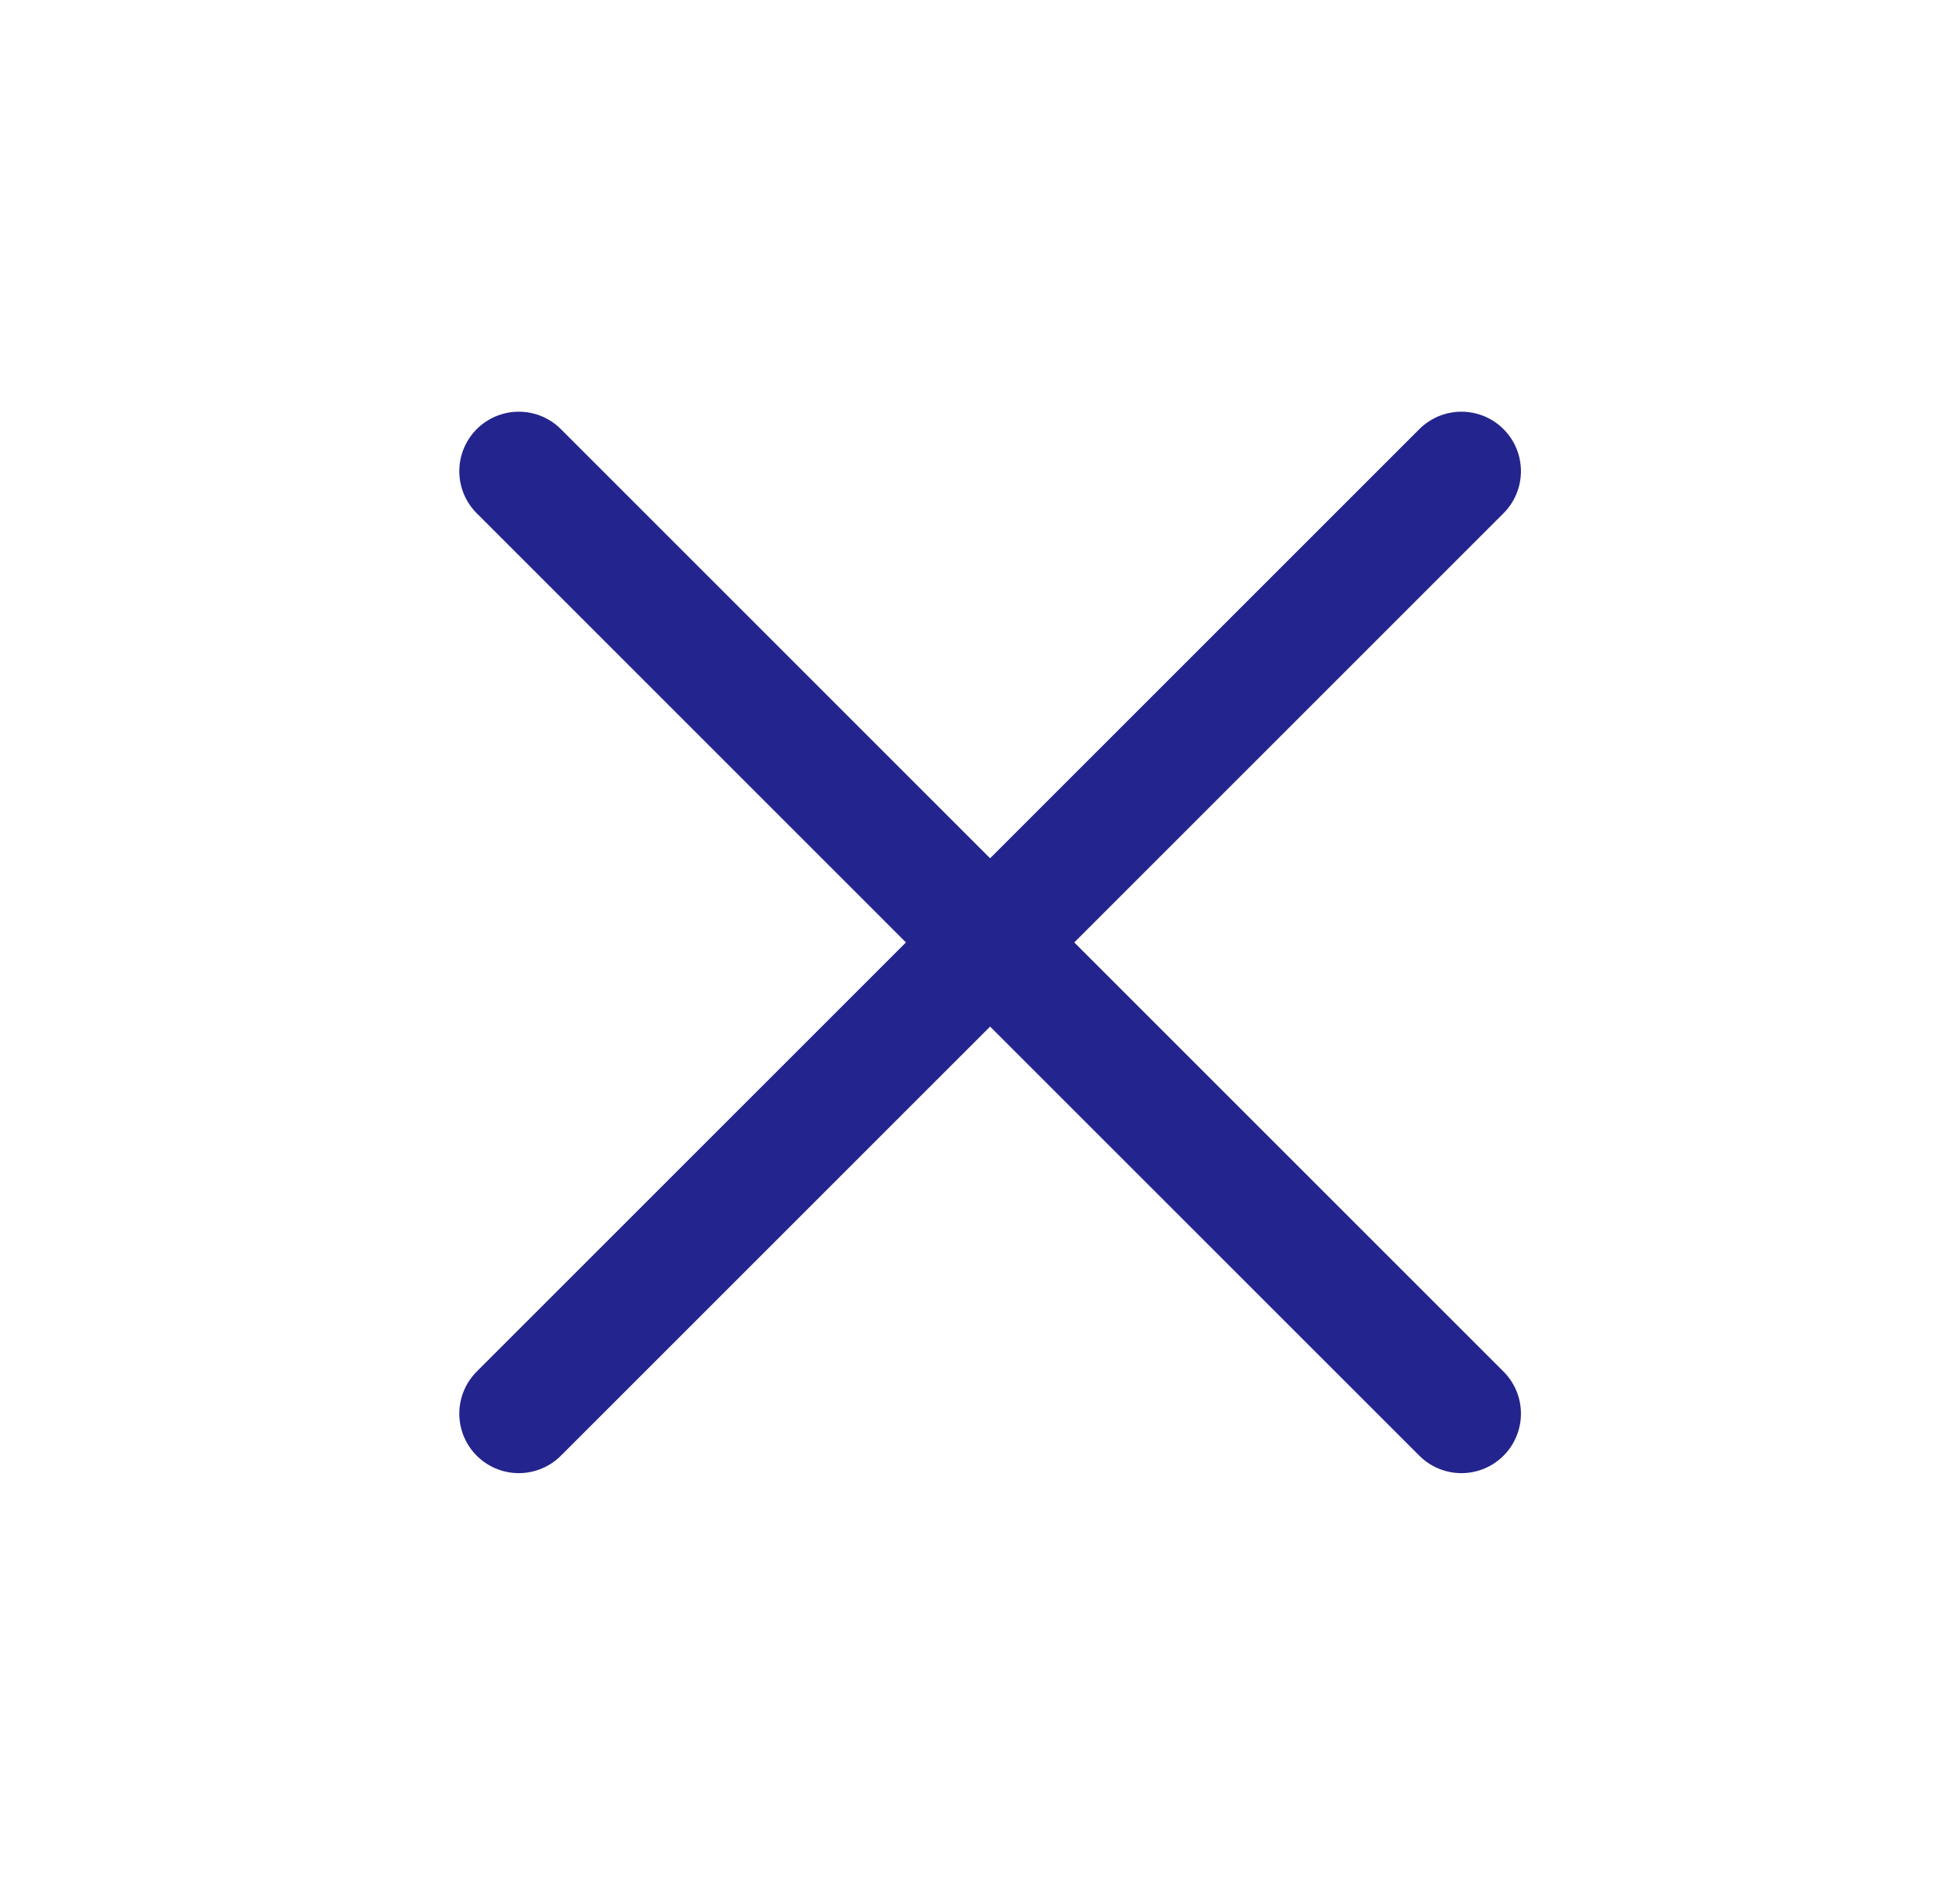 <svg width="41" height="40" viewBox="0 0 41 40" fill="none" xmlns="http://www.w3.org/2000/svg">
<path d="M30.696 29.698L10.897 9.899" stroke="#24248E" stroke-width="2.5" stroke-linecap="round"/>
<path d="M10.897 29.698L30.696 9.899" stroke="#24248E" stroke-width="2.5" stroke-linecap="round"/>
</svg>
